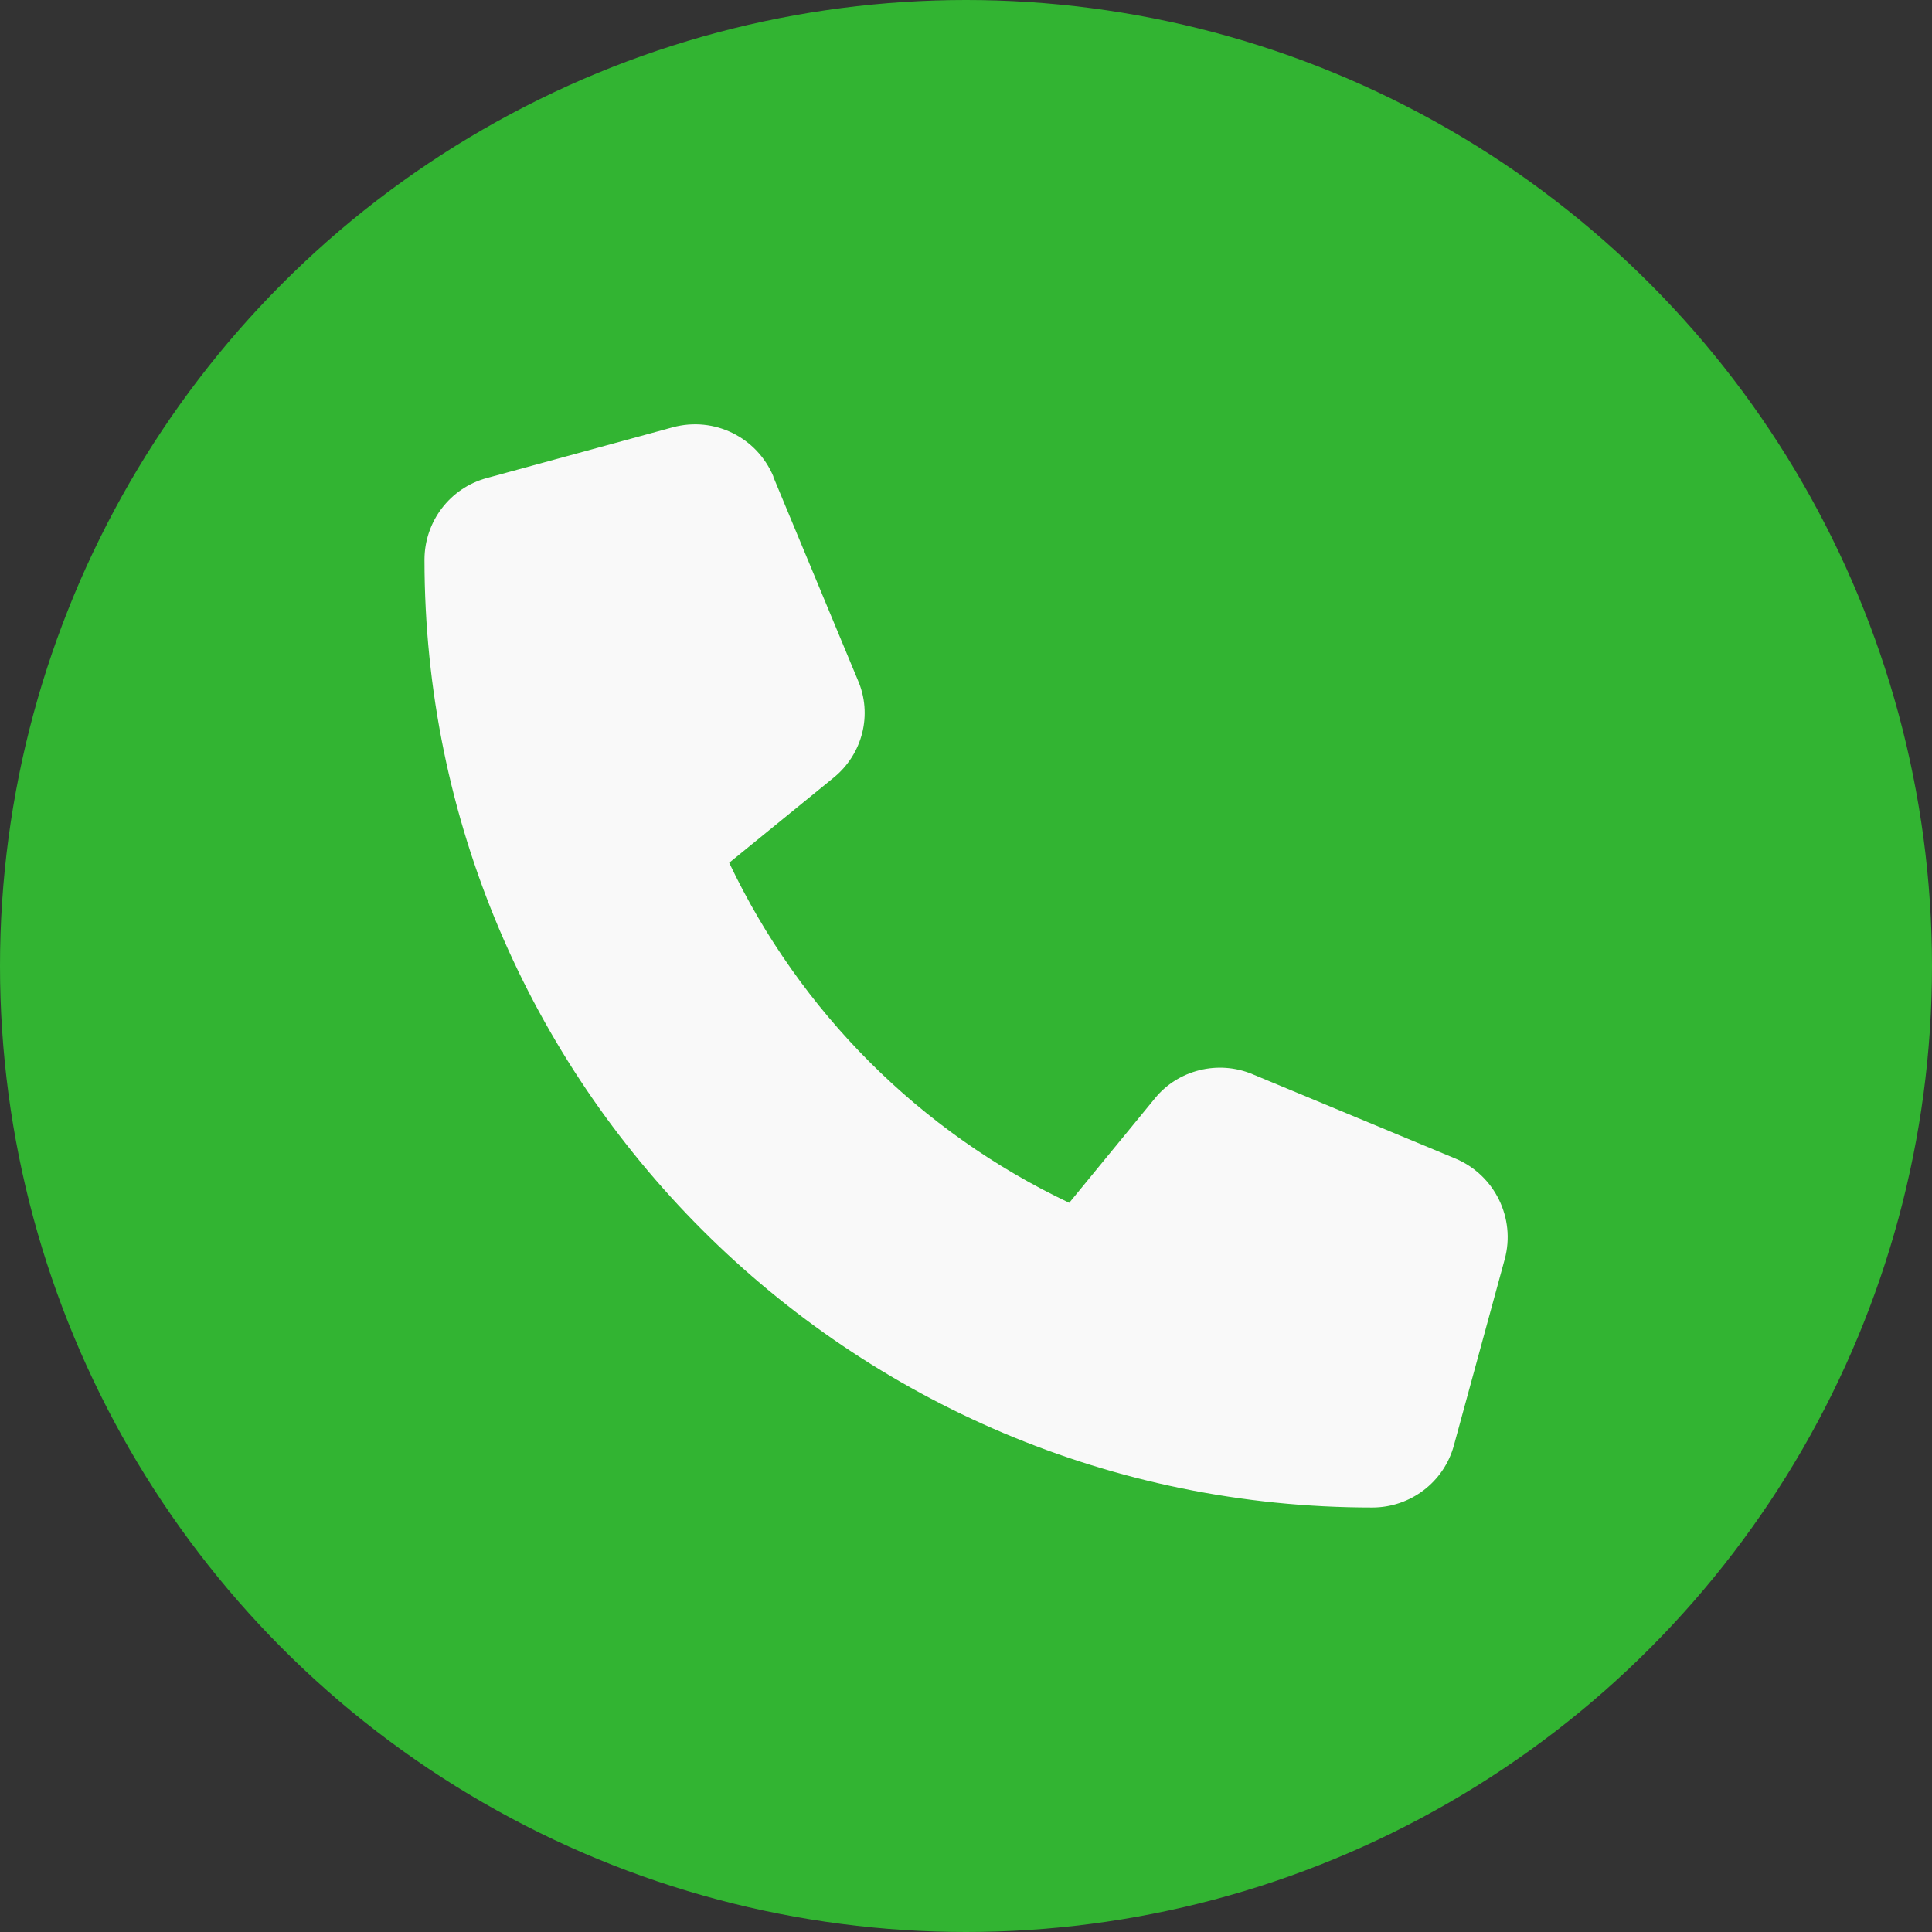<?xml version="1.0" encoding="UTF-8"?><svg id="b" xmlns="http://www.w3.org/2000/svg" viewBox="0 0 35 35"><rect x="0" y="0" width="35" height="35" fill="#333333" stroke="none"/><g id="c"><circle cx="17.5" cy="17.5" r="17.5" style="fill:#32b432;"/><path d="m14.01,8.63c-.3-.71-1.07-1.09-1.82-.89l-3.37.92c-.67.18-1.13.79-1.13,1.48,0,9.48,7.69,17.17,17.17,17.17.69,0,1.3-.46,1.48-1.13l.92-3.37c.2-.74-.18-1.52-.89-1.82l-3.68-1.53c-.62-.26-1.35-.08-1.77.44l-1.55,1.89c-2.7-1.28-4.88-3.46-6.16-6.16l1.89-1.54c.53-.43.71-1.15.44-1.77l-1.53-3.68h0Z" style="fill:#f9f9f9;"/></g></svg>